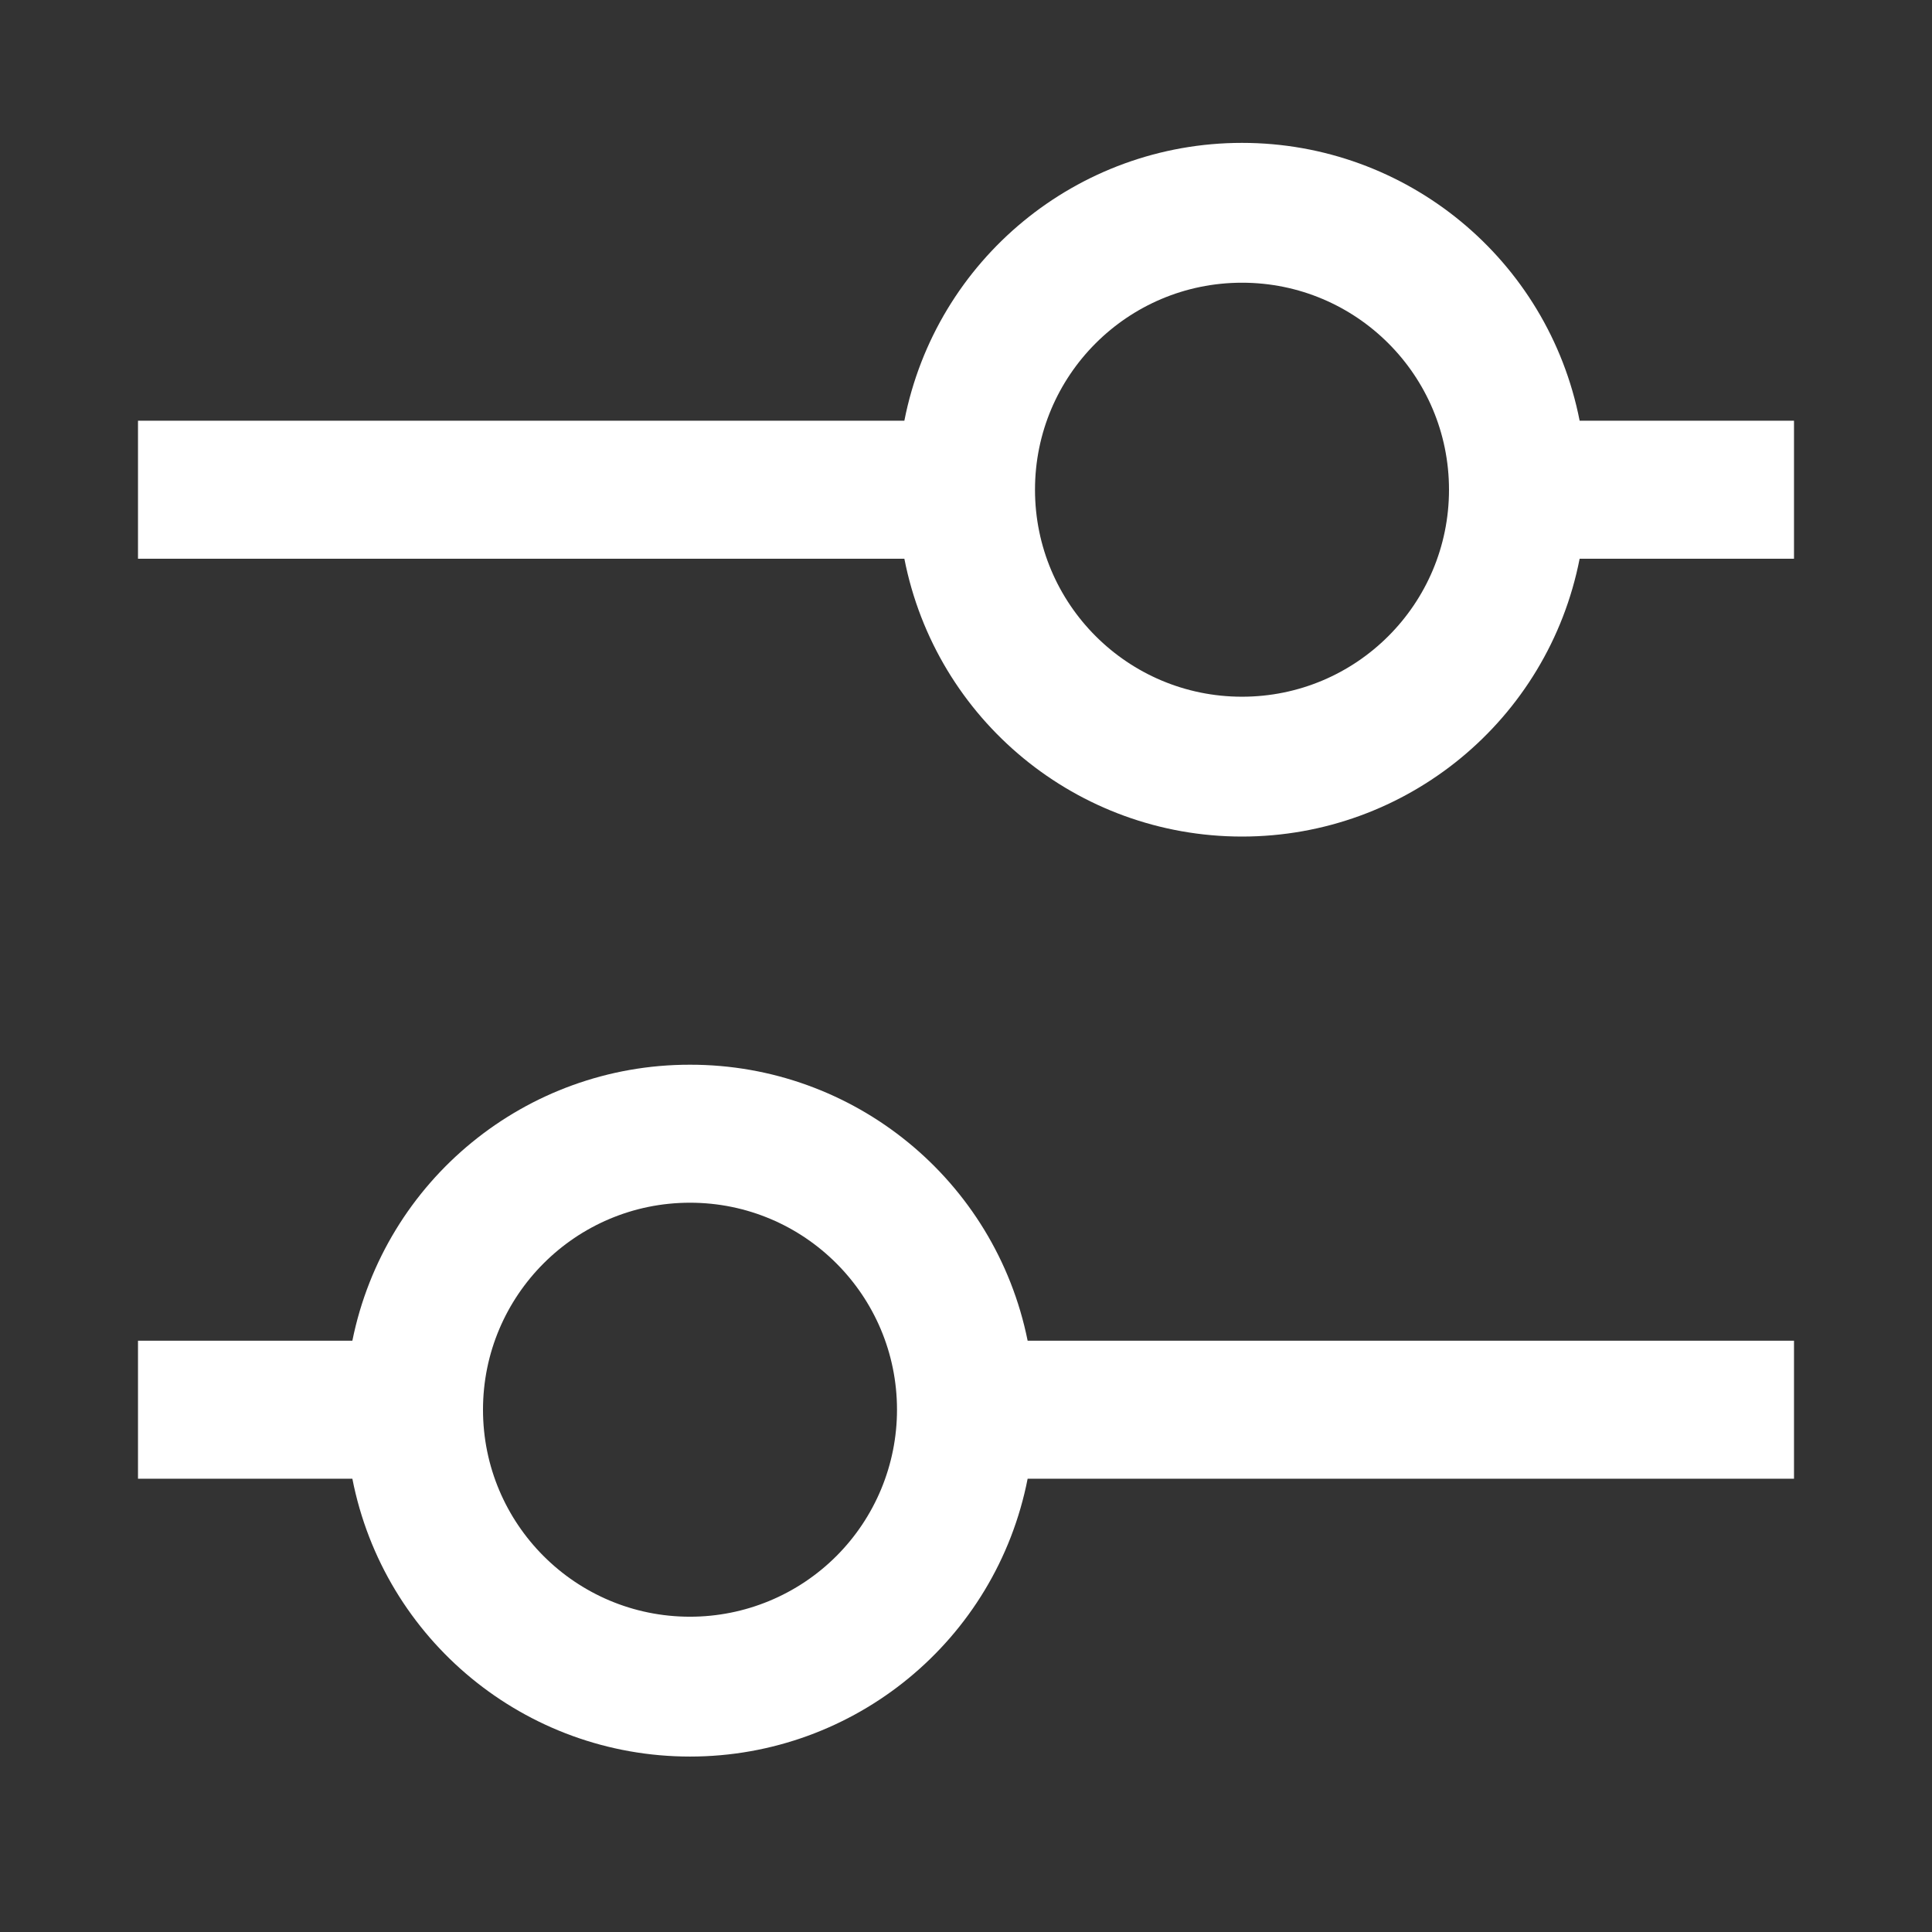 <svg width="21" height="21" viewBox="0 0 21 21" fill="none" xmlns="http://www.w3.org/2000/svg">
<rect x="0" y="0" width="21" height="21" fill="#333333" stroke="none"/>
<path fill-rule="evenodd" clip-rule="evenodd" d="M13.5 1.553C15.288 1.553 16.826 2.819 17.17 4.573H19.5V6.073H17.17C16.826 7.828 15.288 9.093 13.5 9.093C11.712 9.093 10.174 7.828 9.83 6.073H1.5V4.573H9.83C10.174 2.819 11.712 1.553 13.5 1.553ZM11.25 5.323C11.25 6.566 12.257 7.573 13.5 7.573C14.743 7.573 15.75 6.566 15.75 5.323C15.75 4.08 14.743 3.073 13.5 3.073C12.257 3.073 11.25 4.08 11.25 5.323ZM7.5 11.573C5.718 11.571 4.183 12.827 3.83 14.573H1.5V16.073H3.83C4.174 17.828 5.712 19.093 7.5 19.093C9.288 19.093 10.826 17.828 11.17 16.073H19.5V14.573H11.17C10.818 12.827 9.282 11.571 7.5 11.573ZM5.25 15.323C5.25 16.566 6.257 17.573 7.5 17.573C8.097 17.573 8.669 17.336 9.091 16.914C9.513 16.492 9.75 15.92 9.75 15.323C9.75 14.081 8.743 13.073 7.5 13.073C6.257 13.073 5.25 14.081 5.25 15.323Z" fill="white"/>
</svg>

